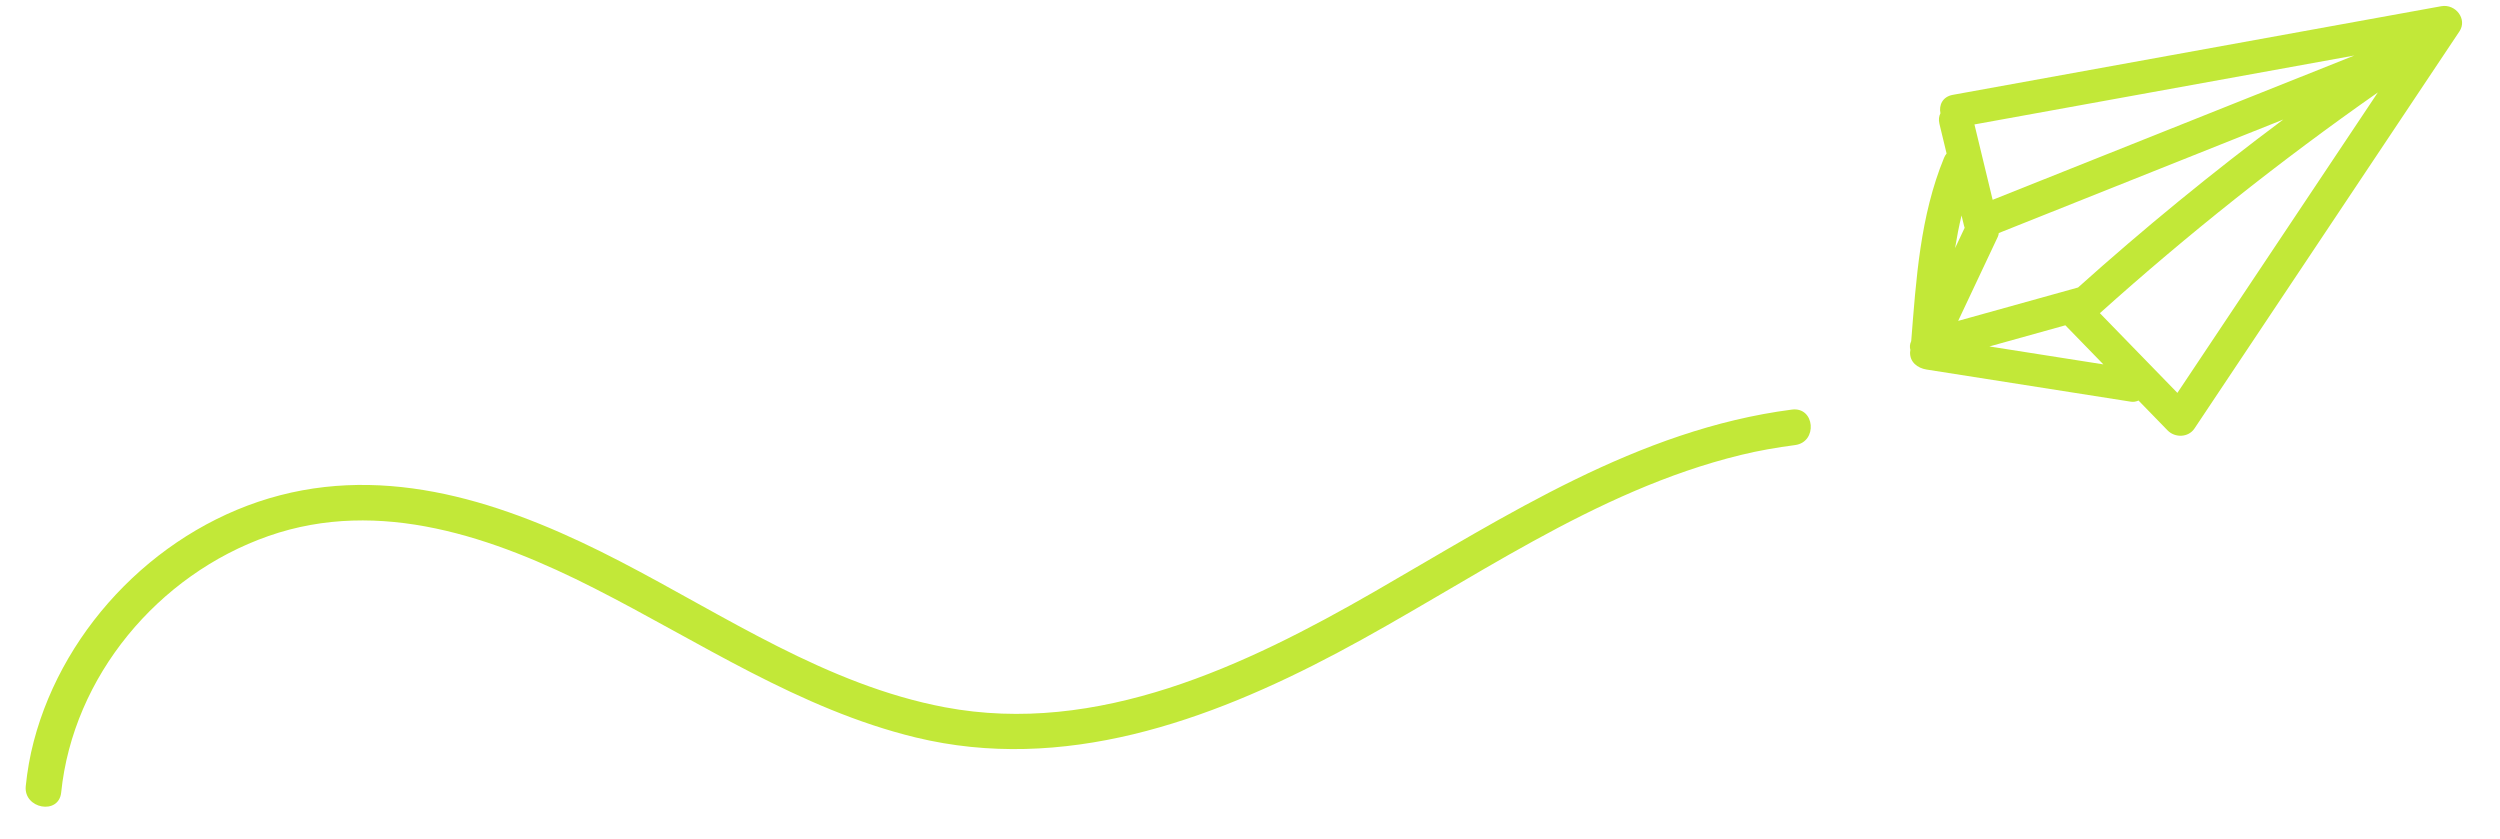 <svg width="417" height="140" viewBox="0 0 417 140" fill="none" xmlns="http://www.w3.org/2000/svg">
<path d="M407.195 1.038C380.04 5.965 352.885 10.892 325.729 15.82C323.979 16.137 323.393 17.576 323.666 18.891C323.418 19.376 323.332 19.967 323.496 20.65L324.692 25.605C324.525 25.812 324.379 26.05 324.266 26.328C320.279 36.029 319.613 46.556 318.79 56.904C318.782 56.922 318.773 56.94 318.765 56.958C318.545 57.424 318.526 57.912 318.652 58.373C318.624 58.506 318.604 58.639 318.6 58.771C318.555 60.389 319.823 61.399 321.354 61.64C332.713 63.427 344.072 65.215 355.431 67.002C355.879 67.073 356.313 66.99 356.705 66.807C358.318 68.465 359.93 70.123 361.542 71.781C362.802 73.076 365.034 72.978 366.033 71.48C380.768 49.397 395.502 27.315 410.236 5.232C411.591 3.2 409.603 0.601 407.195 1.038ZM346.62 47.953C339.954 49.81 333.288 51.666 326.621 53.523C328.825 48.849 331.028 44.176 333.231 39.503C333.328 39.299 333.378 39.086 333.396 38.87C349.215 32.559 365.033 26.247 380.852 19.936C369.007 28.768 357.584 38.118 346.62 47.953ZM329.338 20.756C350.463 16.923 371.588 13.09 392.713 9.257C372.6 17.282 352.486 25.306 332.373 33.331C331.361 29.14 330.349 24.948 329.338 20.756ZM327.186 35.938C327.326 36.518 327.466 37.098 327.606 37.678C327.633 37.789 327.666 37.896 327.704 37.999C327.172 39.127 326.64 40.256 326.108 41.384C326.402 39.555 326.755 37.738 327.186 35.938ZM331.833 57.788C336.056 56.611 340.278 55.435 344.501 54.26C346.615 56.433 348.728 58.606 350.842 60.779C344.506 59.782 338.169 58.785 331.833 57.788ZM363.189 65.532C358.879 61.1 354.569 56.669 350.259 52.238C364.922 39.069 380.408 26.772 396.627 15.417C385.481 32.122 374.335 48.827 363.189 65.532Z" fill="#C2E838"/>
<path d="M10.204 132.191C12.181 112.851 26.354 95.856 44.78 89.409C63.389 82.897 82.481 89.66 99.149 98.132C116.666 107.036 133.35 118.295 152.713 123.001C177.303 128.978 201.507 120.33 223.07 108.892C245.107 97.203 265.746 81.894 290.384 75.885C293.358 75.159 296.375 74.635 299.41 74.24C303.233 73.744 302.735 67.819 298.892 68.318C273.173 71.66 251.214 86.045 229.269 98.68C207.767 111.059 183.082 122.793 157.575 117.967C137.913 114.248 120.91 102.691 103.469 93.652C86.059 84.628 66.537 77.471 46.734 82.605C27.005 87.72 10.722 104.204 5.625 123.678C4.985 126.124 4.553 128.609 4.296 131.122C3.909 134.908 9.815 136 10.204 132.191Z" fill="#C2E838"/>
</svg>
